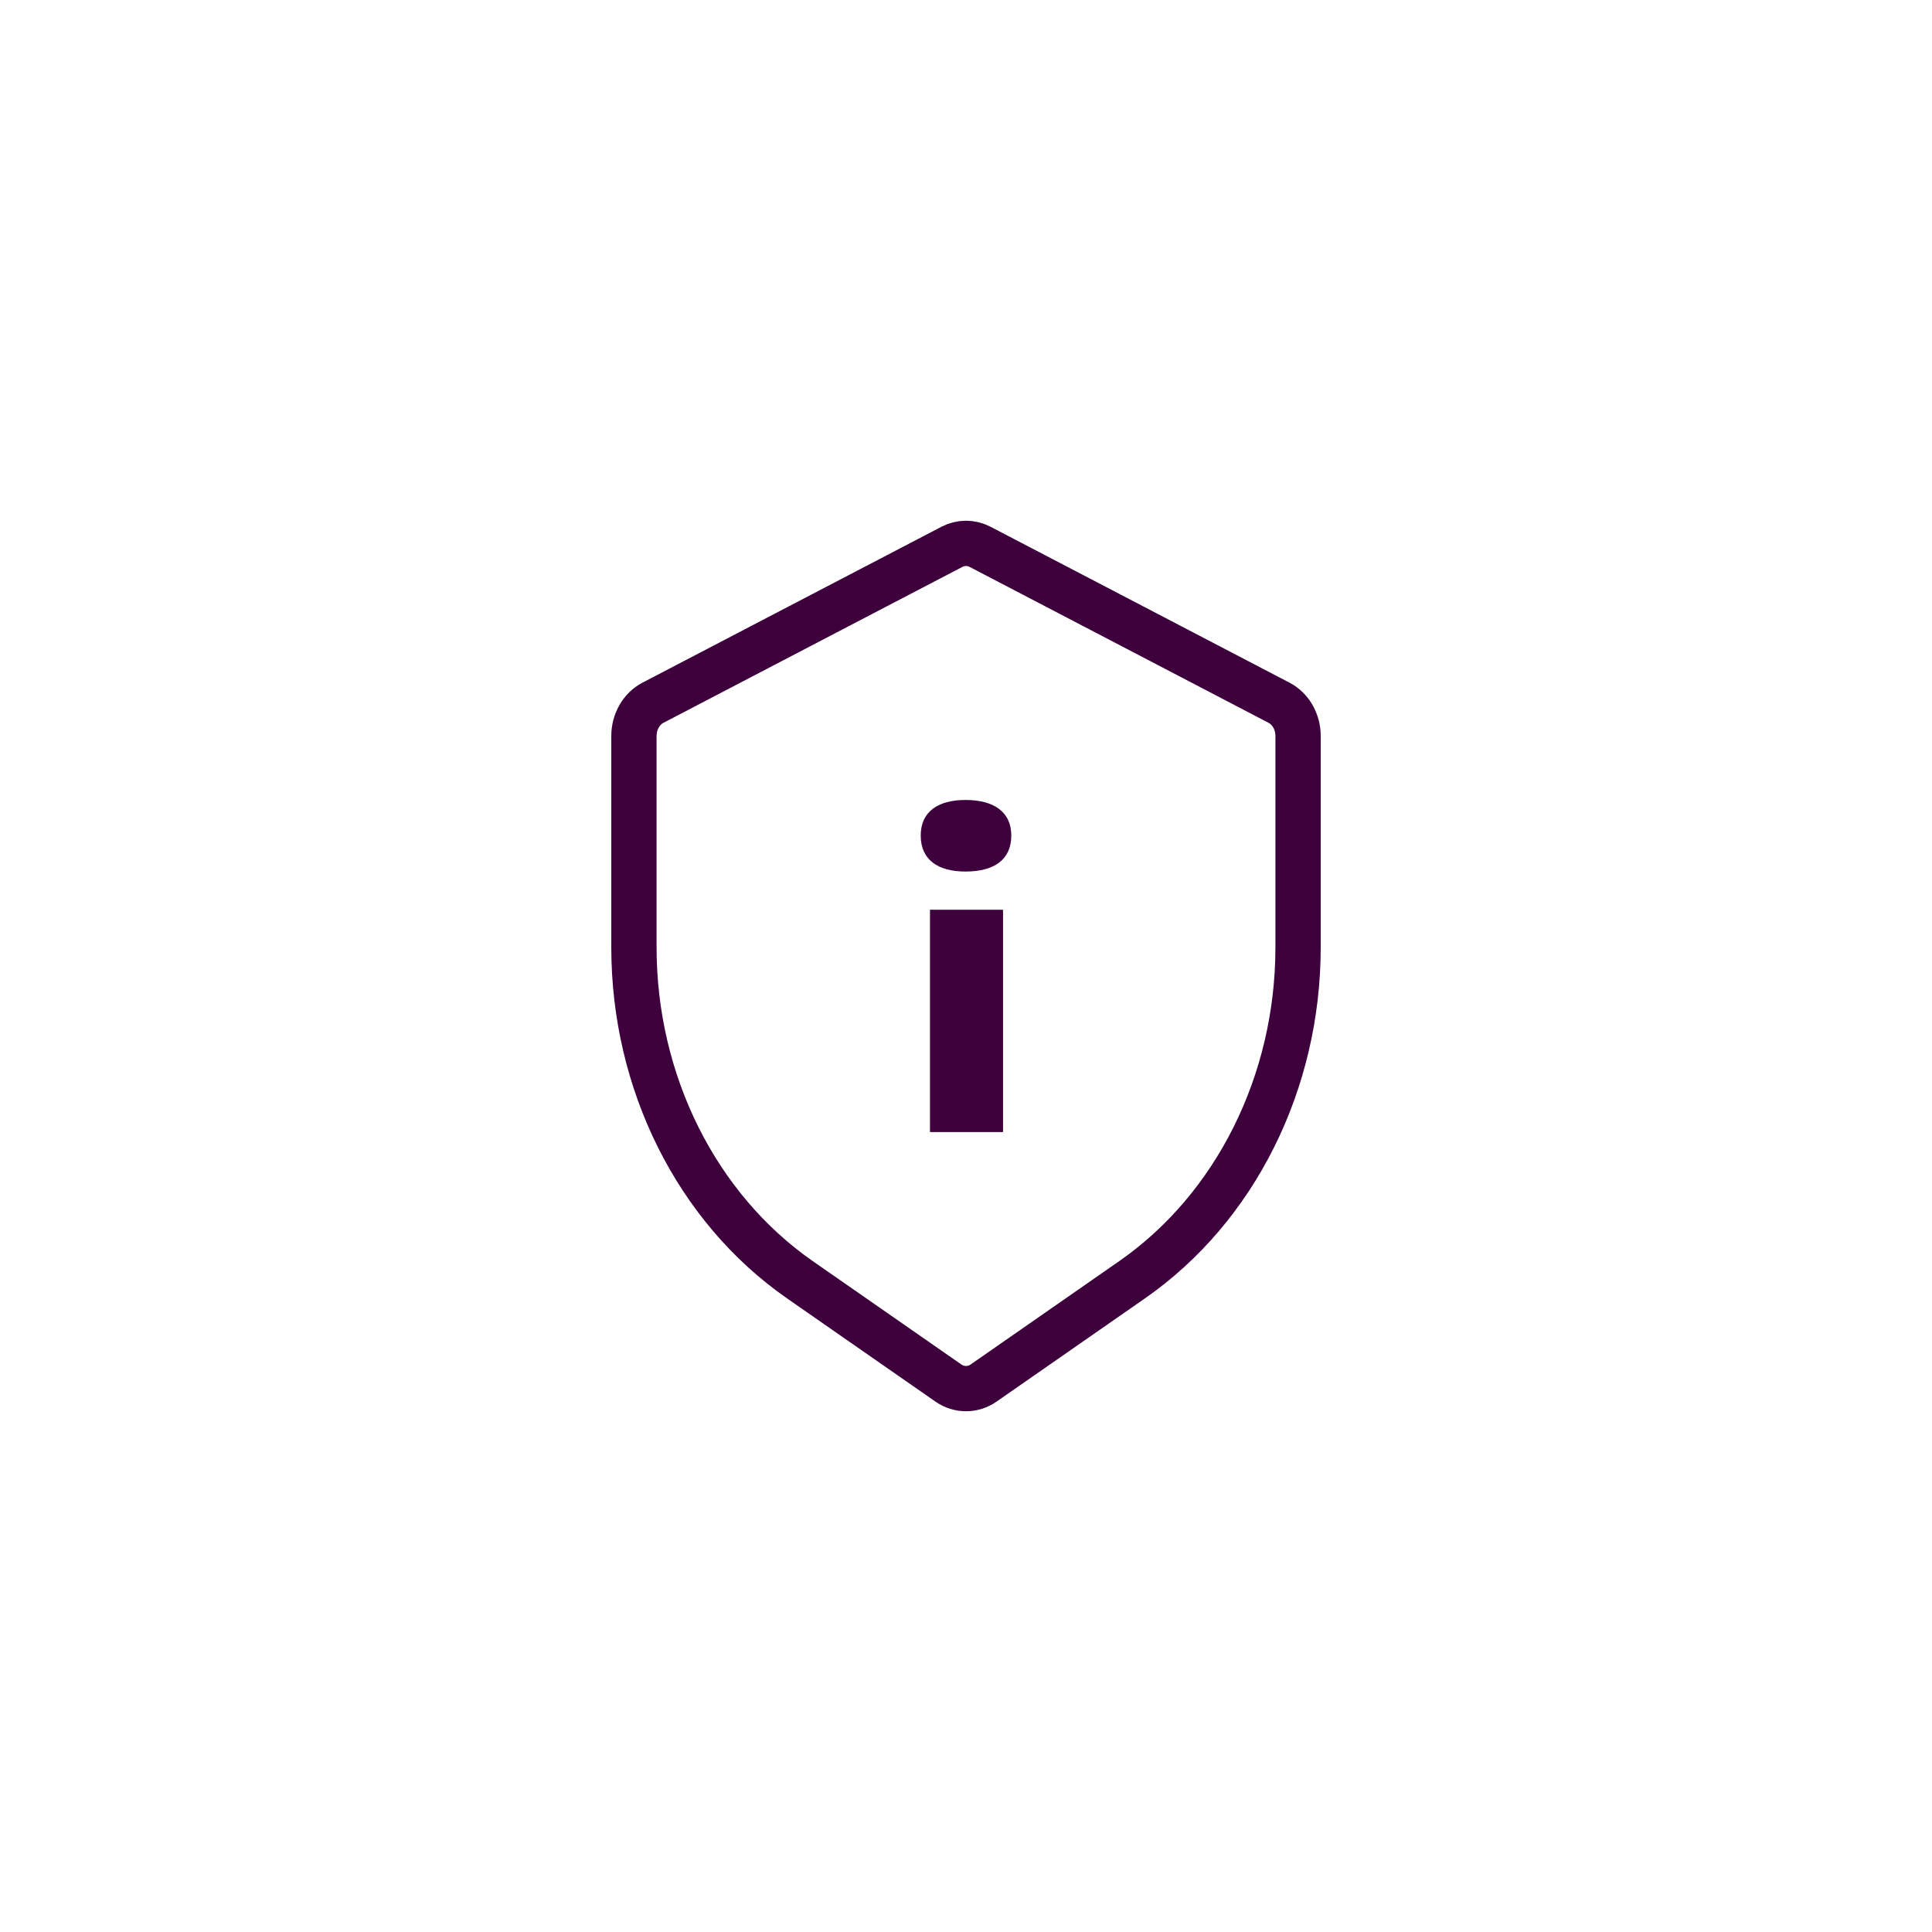 <svg width="64" height="64" viewBox="0 0 64 64" fill="none" xmlns="http://www.w3.org/2000/svg">
<path d="M21.631 23.279L26.5 20.739L31.531 18.116C31.828 17.961 32.172 17.961 32.469 18.116L37.5 20.739L42.369 23.279C42.754 23.479 43 23.908 43 24.379V31.382C43 35.854 40.923 40.014 37.5 42.395L32.586 45.813C32.228 46.062 31.772 46.062 31.414 45.813L26.5 42.395C23.077 40.014 21 35.854 21 31.382V24.379C21 23.908 21.246 23.479 21.631 23.279Z" stroke="#3D003D" stroke-width="1.5" stroke-linejoin="round"/>
<path d="M31.983 28.871C32.92 28.871 33.5 28.488 33.5 27.678C33.5 26.883 32.903 26.5 31.983 26.5C31.079 26.5 30.5 26.883 30.5 27.678C30.5 28.488 31.079 28.871 31.983 28.871ZM30.807 37.5H33.227V30.137H30.807V37.5Z" fill="#3D003D"/>
</svg>
